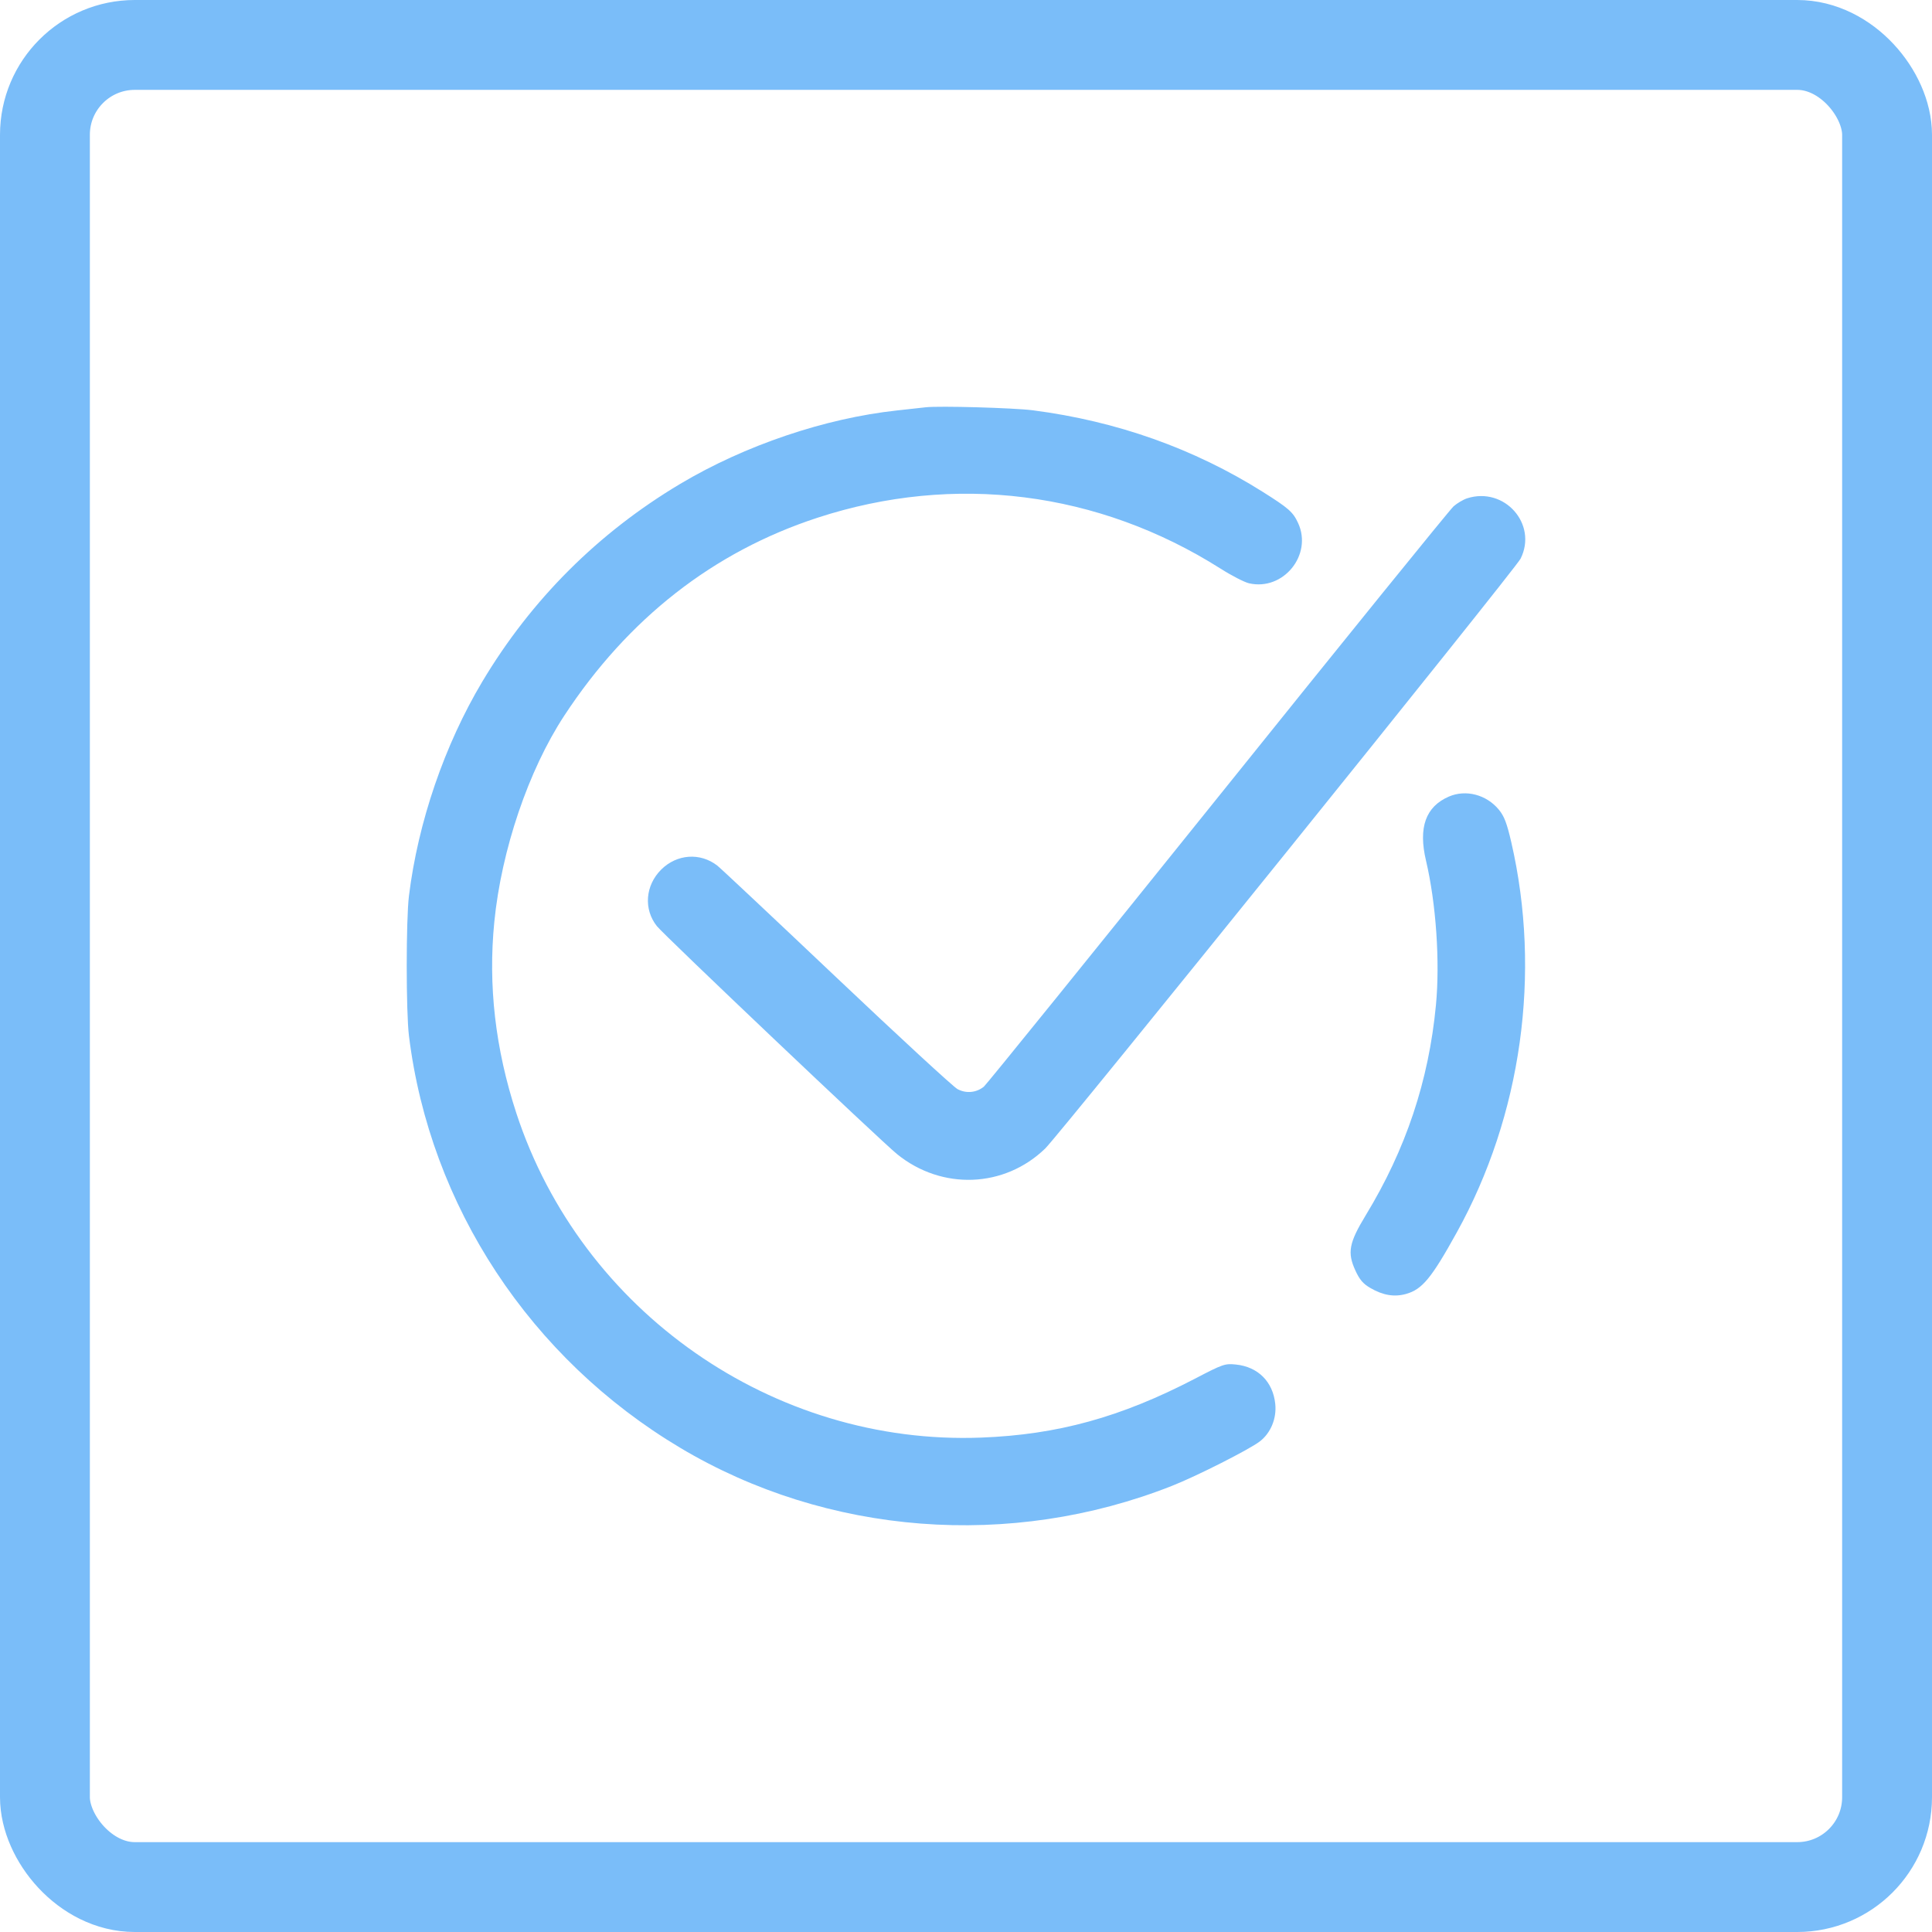 <svg width="43" height="43" viewBox="0 0 43 43" fill="none" xmlns="http://www.w3.org/2000/svg">
<rect x="1" y="1" width="41" height="41" rx="2" stroke="#7ABDF9" stroke-width="2"/>
<path fill-rule="evenodd" clip-rule="evenodd" d="M20.601 9.065C20.507 9.076 20.222 9.107 19.967 9.135C18.359 9.309 16.579 9.912 15.142 10.768C13.314 11.858 11.827 13.342 10.736 15.168C9.893 16.58 9.304 18.3 9.102 19.938C9.036 20.471 9.036 22.522 9.102 23.055C9.569 26.842 11.804 30.236 15.142 32.225C18.41 34.173 22.492 34.488 26.083 33.071C26.629 32.856 27.8 32.264 28.038 32.082C28.282 31.896 28.417 31.571 28.383 31.246C28.332 30.753 28 30.421 27.508 30.37C27.262 30.345 27.221 30.359 26.594 30.686C24.946 31.543 23.54 31.931 21.843 31.996C17.214 32.176 12.939 29.194 11.492 24.775C11.024 23.345 10.861 21.931 11.002 20.516C11.161 18.914 11.763 17.141 12.559 15.928C13.979 13.764 15.879 12.28 18.195 11.523C21.241 10.528 24.444 10.932 27.166 12.656C27.411 12.812 27.696 12.958 27.798 12.982C28.561 13.158 29.219 12.35 28.891 11.64C28.778 11.395 28.679 11.309 28.106 10.948C26.571 9.982 24.852 9.373 22.989 9.132C22.558 9.077 20.899 9.03 20.601 9.065ZM32.653 11.091C32.567 11.119 32.432 11.199 32.352 11.269C32.272 11.339 29.91 14.255 27.104 17.749C24.297 21.242 21.954 24.139 21.898 24.185C21.731 24.321 21.503 24.343 21.311 24.24C21.218 24.19 20.003 23.07 18.611 21.751C17.219 20.432 16.028 19.313 15.964 19.265C15.583 18.97 15.063 19.008 14.715 19.355C14.361 19.709 14.321 20.238 14.621 20.614C14.789 20.823 19.605 25.395 19.968 25.689C20.964 26.495 22.355 26.442 23.264 25.561C23.584 25.25 33.729 12.664 33.843 12.435C34.228 11.665 33.484 10.825 32.653 11.091ZM32.248 17.729C31.73 17.953 31.564 18.418 31.738 19.154C31.962 20.105 32.052 21.404 31.959 22.373C31.799 24.056 31.29 25.579 30.398 27.046C30.024 27.661 29.983 27.878 30.166 28.276C30.26 28.482 30.338 28.573 30.501 28.667C30.781 28.83 31.033 28.872 31.294 28.799C31.653 28.698 31.858 28.451 32.421 27.434C33.866 24.827 34.309 21.662 33.636 18.744C33.538 18.32 33.479 18.165 33.358 18.019C33.083 17.686 32.625 17.566 32.248 17.729Z" fill="#7ABDF9"/>
</svg>
